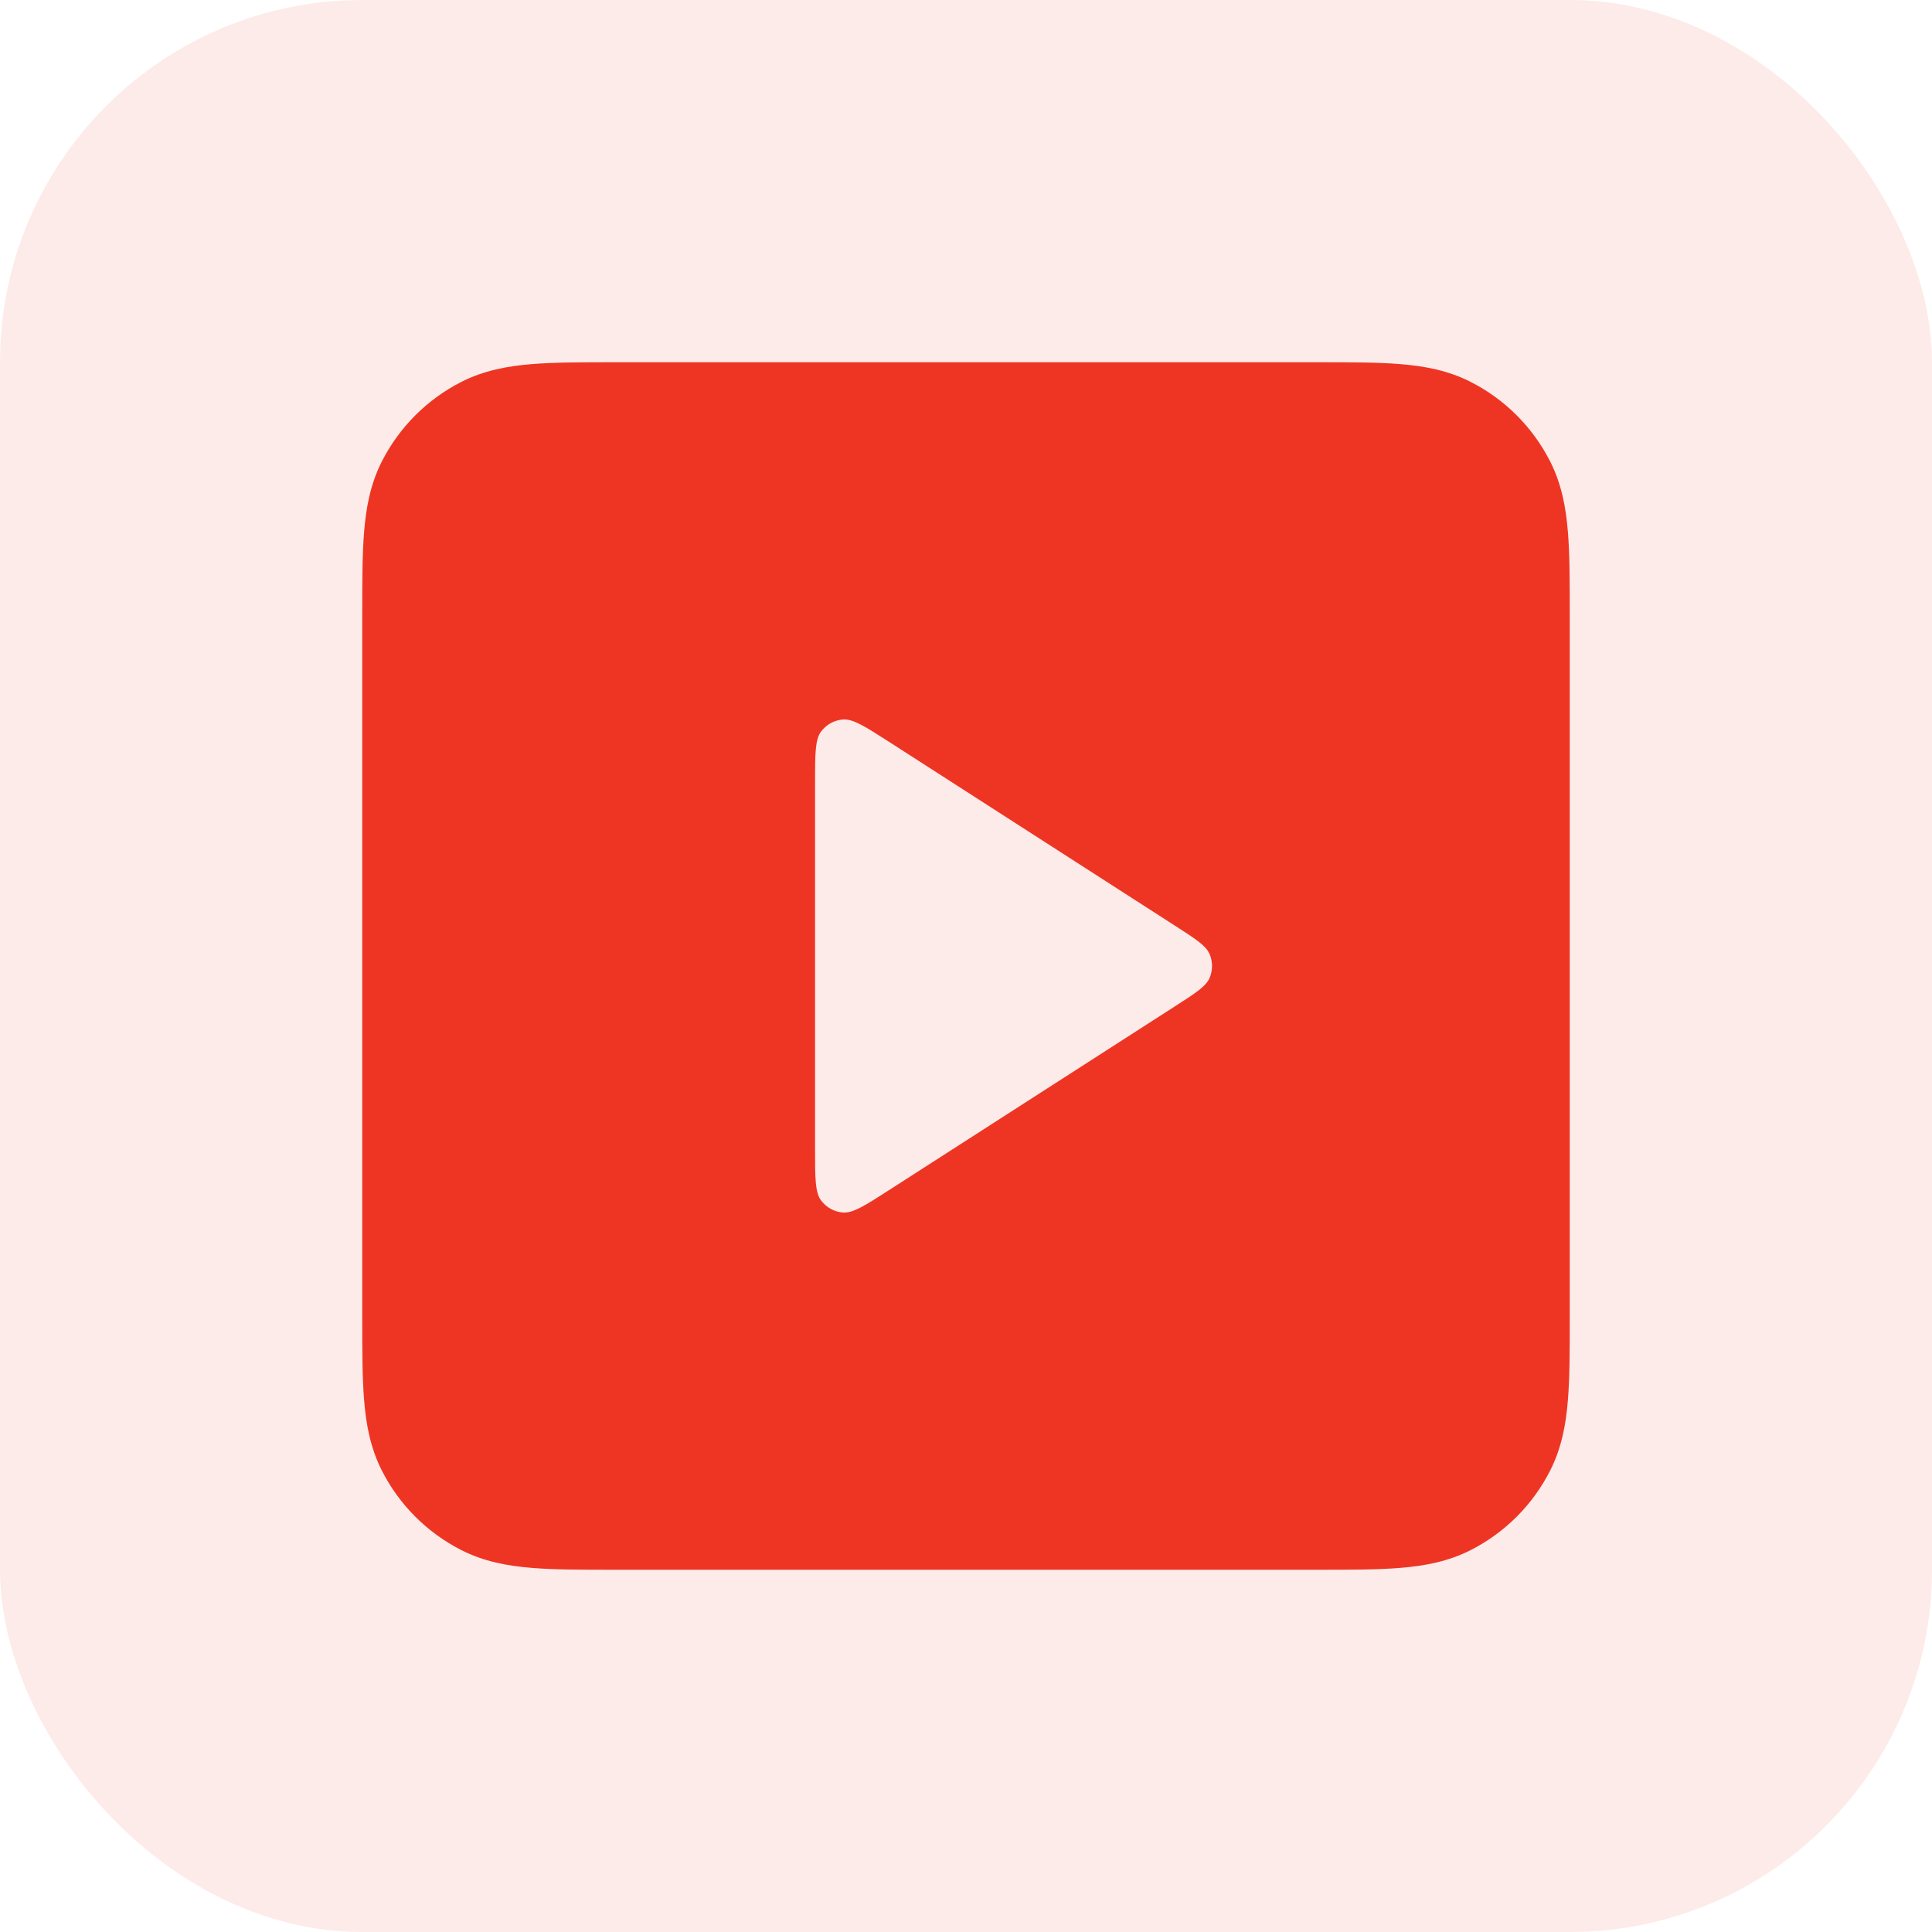 <svg width="32" height="32" viewBox="0 0 32 32" fill="none" xmlns="http://www.w3.org/2000/svg">
<rect width="32" height="32" rx="6" fill="#EE3524" fill-opacity="0.1"/>
<path fill-rule="evenodd" clip-rule="evenodd" d="M21.838 6H10.162C9.634 6 9.18 6 8.805 6.031C8.41 6.063 8.016 6.134 7.638 6.327C7.074 6.615 6.615 7.074 6.327 7.638C6.134 8.016 6.063 8.41 6.031 8.805C6 9.18 6 9.634 6 10.161V21.838C6 22.366 6 22.82 6.031 23.195C6.063 23.59 6.134 23.984 6.327 24.362C6.615 24.927 7.074 25.385 7.638 25.673C8.016 25.866 8.41 25.937 8.805 25.969C9.18 26 9.634 26 10.161 26H21.839C22.366 26 22.82 26 23.195 25.969C23.59 25.937 23.984 25.866 24.362 25.673C24.927 25.385 25.385 24.927 25.673 24.362C25.866 23.984 25.937 23.59 25.969 23.195C26 22.82 26 22.366 26 21.839V10.161C26 9.634 26 9.18 25.969 8.805C25.937 8.41 25.866 8.016 25.673 7.638C25.385 7.074 24.927 6.615 24.362 6.327C23.984 6.134 23.59 6.063 23.195 6.031C22.82 6 22.366 6 21.838 6ZM13.6 12.116C13.5 12.249 13.5 12.488 13.5 12.965V19.035C13.5 19.512 13.5 19.75 13.6 19.884C13.687 20 13.82 20.073 13.964 20.083C14.13 20.095 14.331 19.966 14.733 19.707L19.453 16.673C19.802 16.449 19.976 16.337 20.036 16.195C20.088 16.07 20.088 15.93 20.036 15.805C19.976 15.663 19.802 15.551 19.453 15.327L14.733 12.292C14.331 12.034 14.13 11.905 13.964 11.917C13.82 11.927 13.687 12 13.6 12.116Z" fill="#EE3524"/>
</svg>
